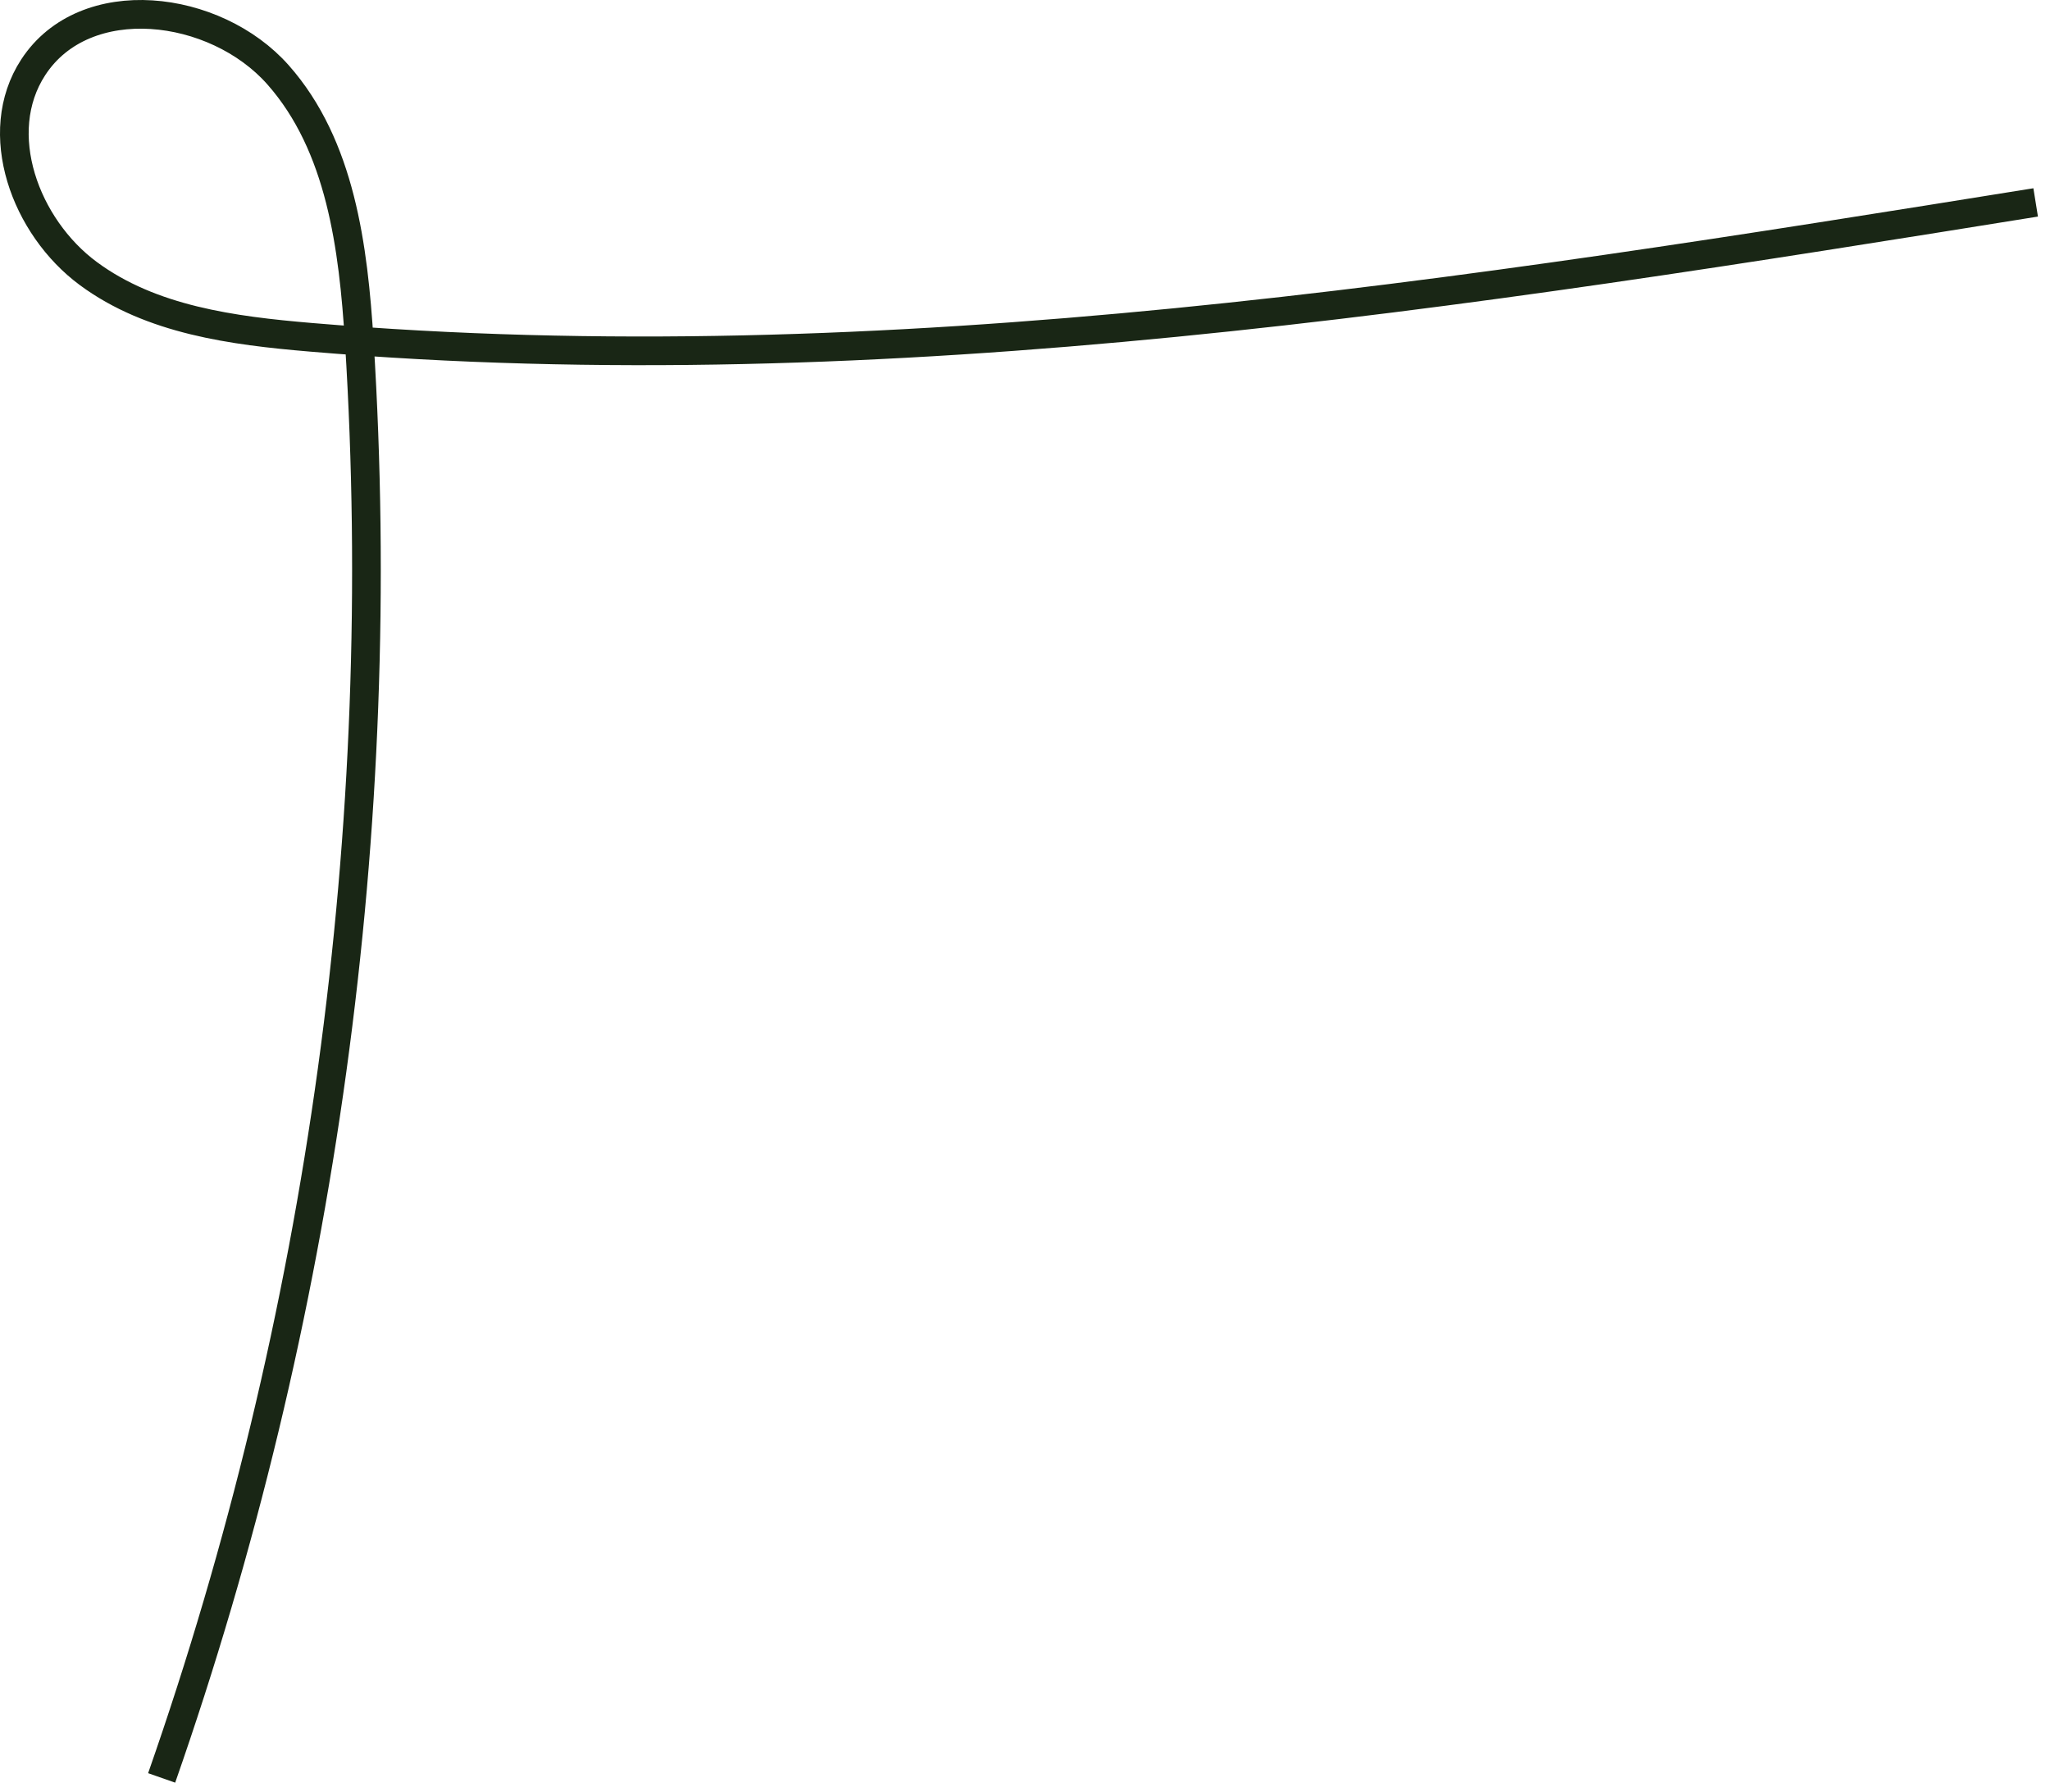 <svg width="143" height="125" viewBox="0 0 143 125" fill="none" xmlns="http://www.w3.org/2000/svg">
<path d="M11.276 124C22.475 91.993 27.194 57.709 25.064 23.849C24.647 17.242 23.771 10.169 19.395 5.219C15.018 0.27 5.931 -0.843 2.318 4.693C-0.669 9.275 1.767 15.831 6.158 19.076C10.549 22.322 16.241 23.062 21.669 23.523C61.866 26.931 102.169 20.515 142 14.117" stroke="#192615" stroke-width="2" stroke-miterlimit="10"/>
</svg>

